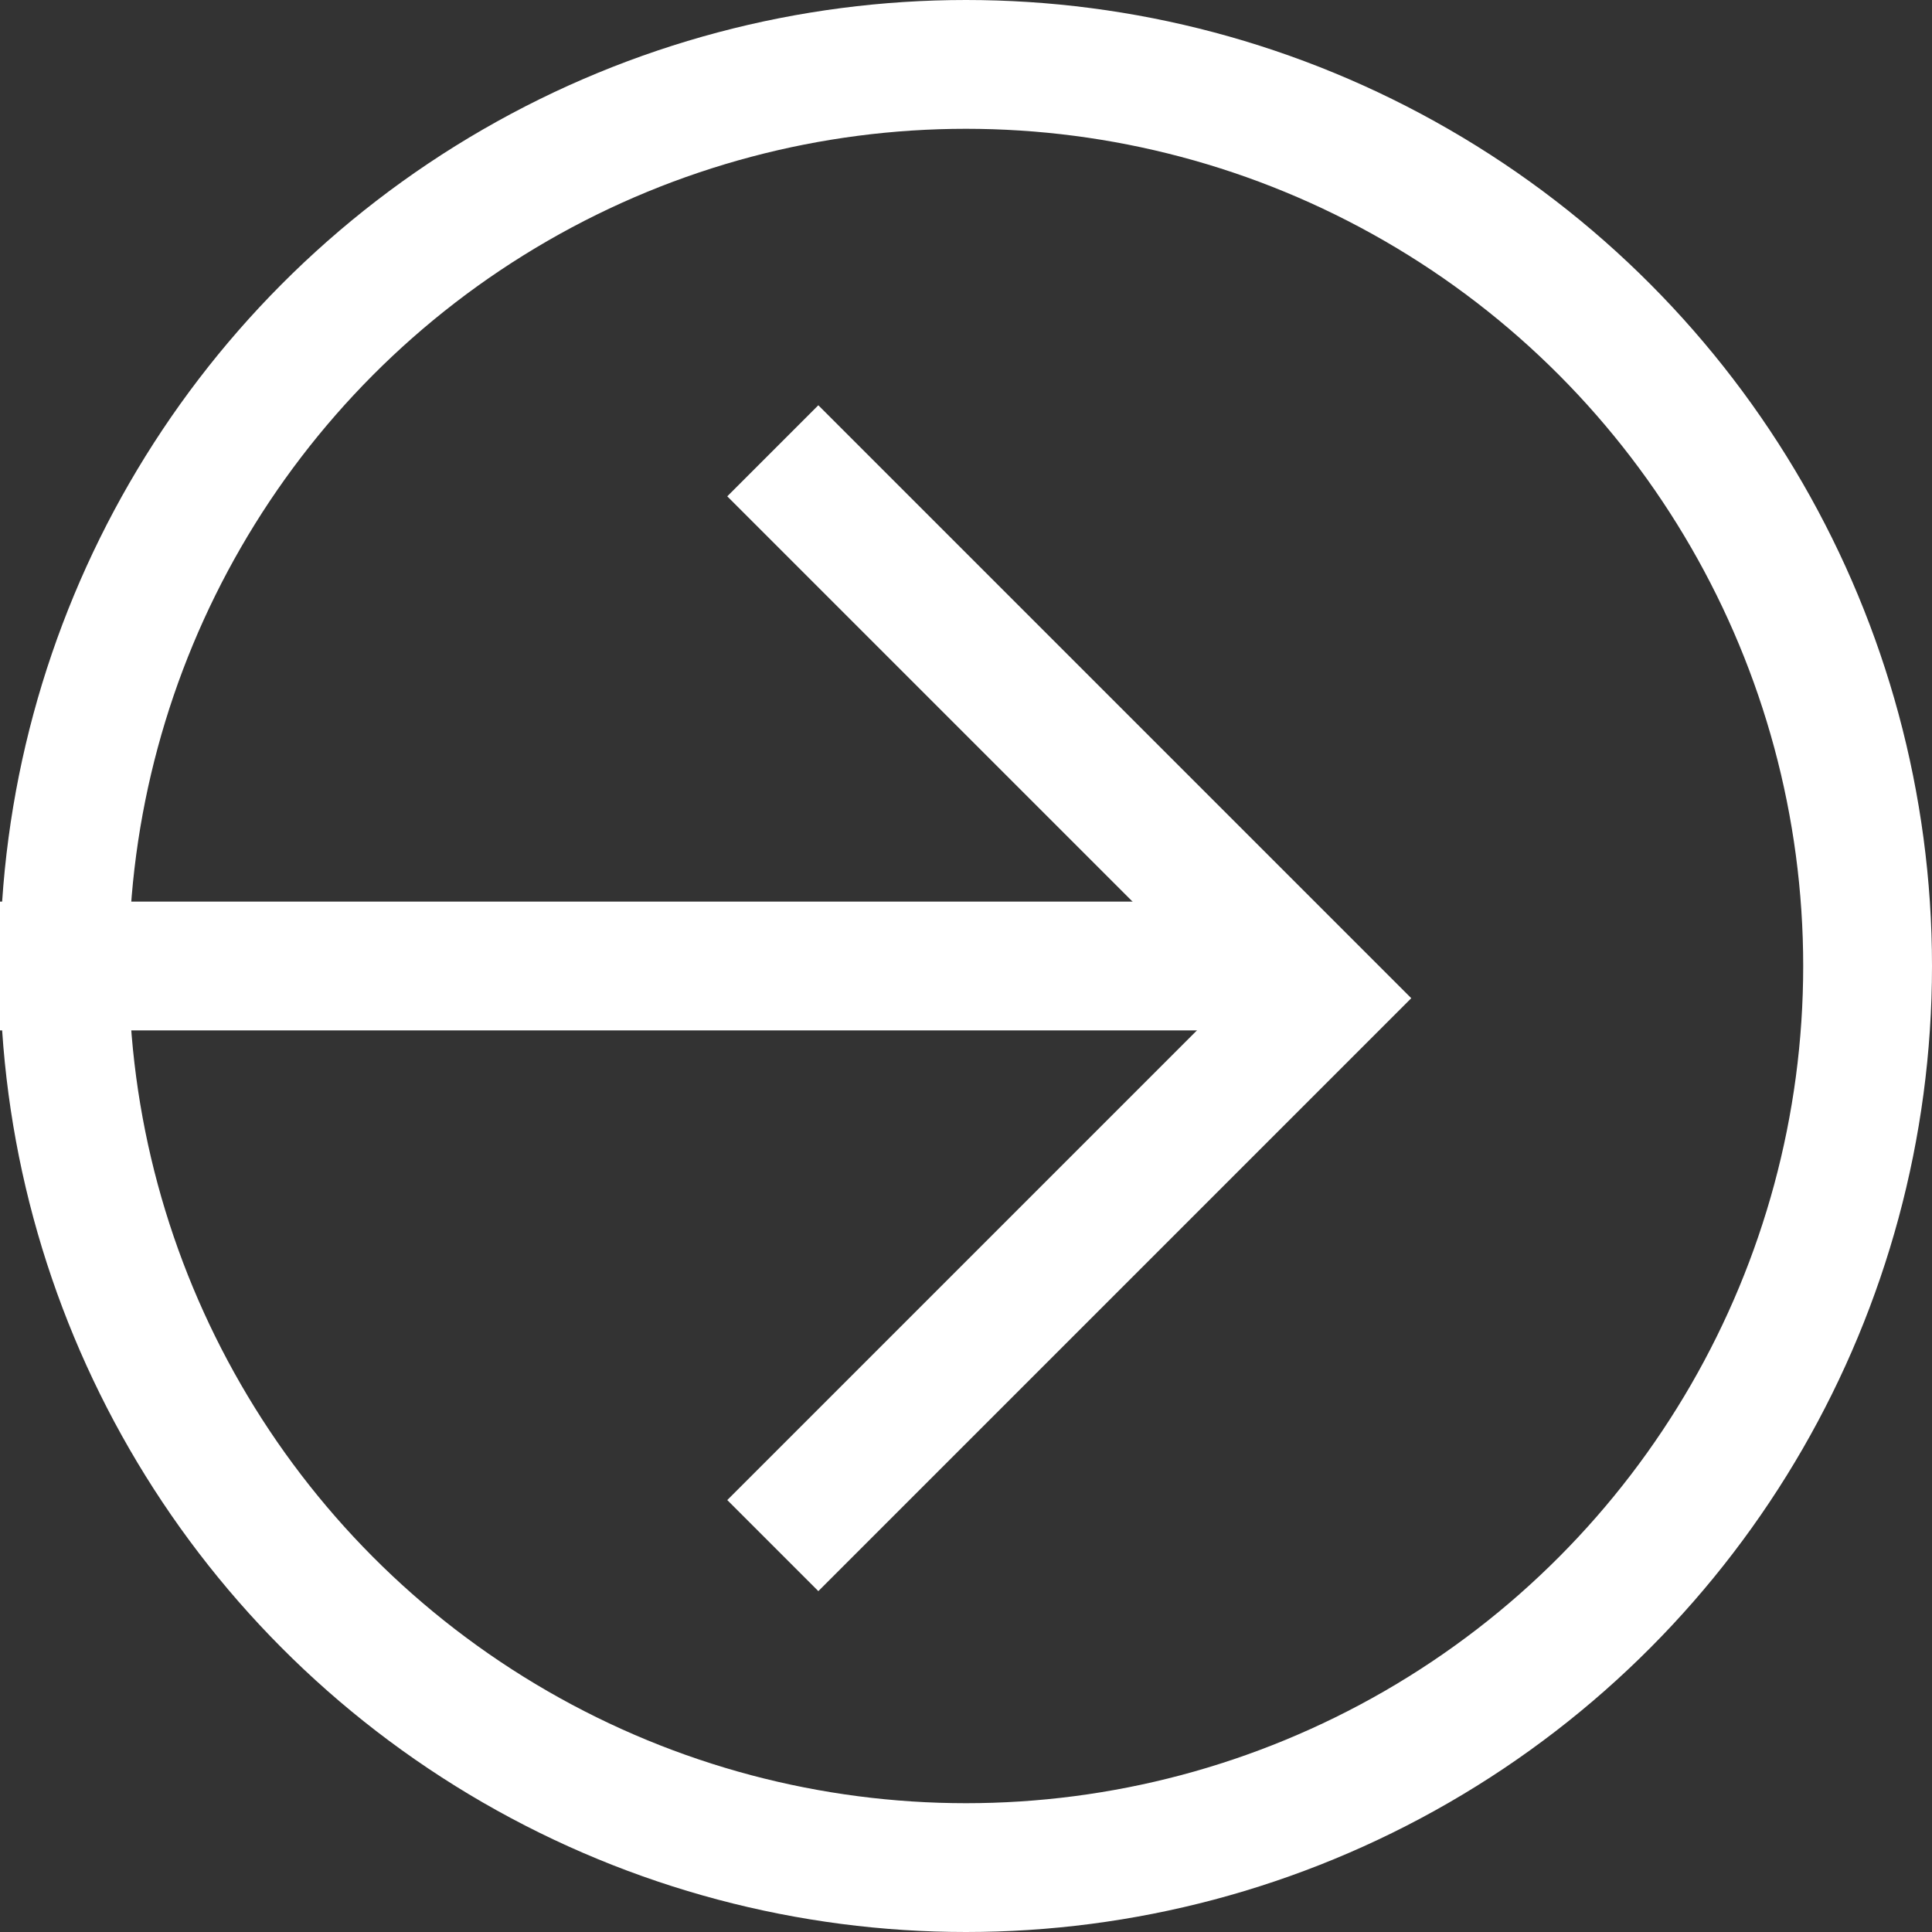 <svg width="30" height="30" viewBox="0 0 30 30" fill="none" xmlns="http://www.w3.org/2000/svg">
<rect x="0" y="0" width="30" height="30" fill="#333333" stroke="none"/>
<circle cx="15" cy="15" r="14" stroke="white" stroke-width="2"/>
<path d="M0 15L20 15" stroke="white" stroke-width="2"/>
<path d="M12 7L20.5 15.5L12 24" stroke="white" stroke-width="2"/>
</svg>
